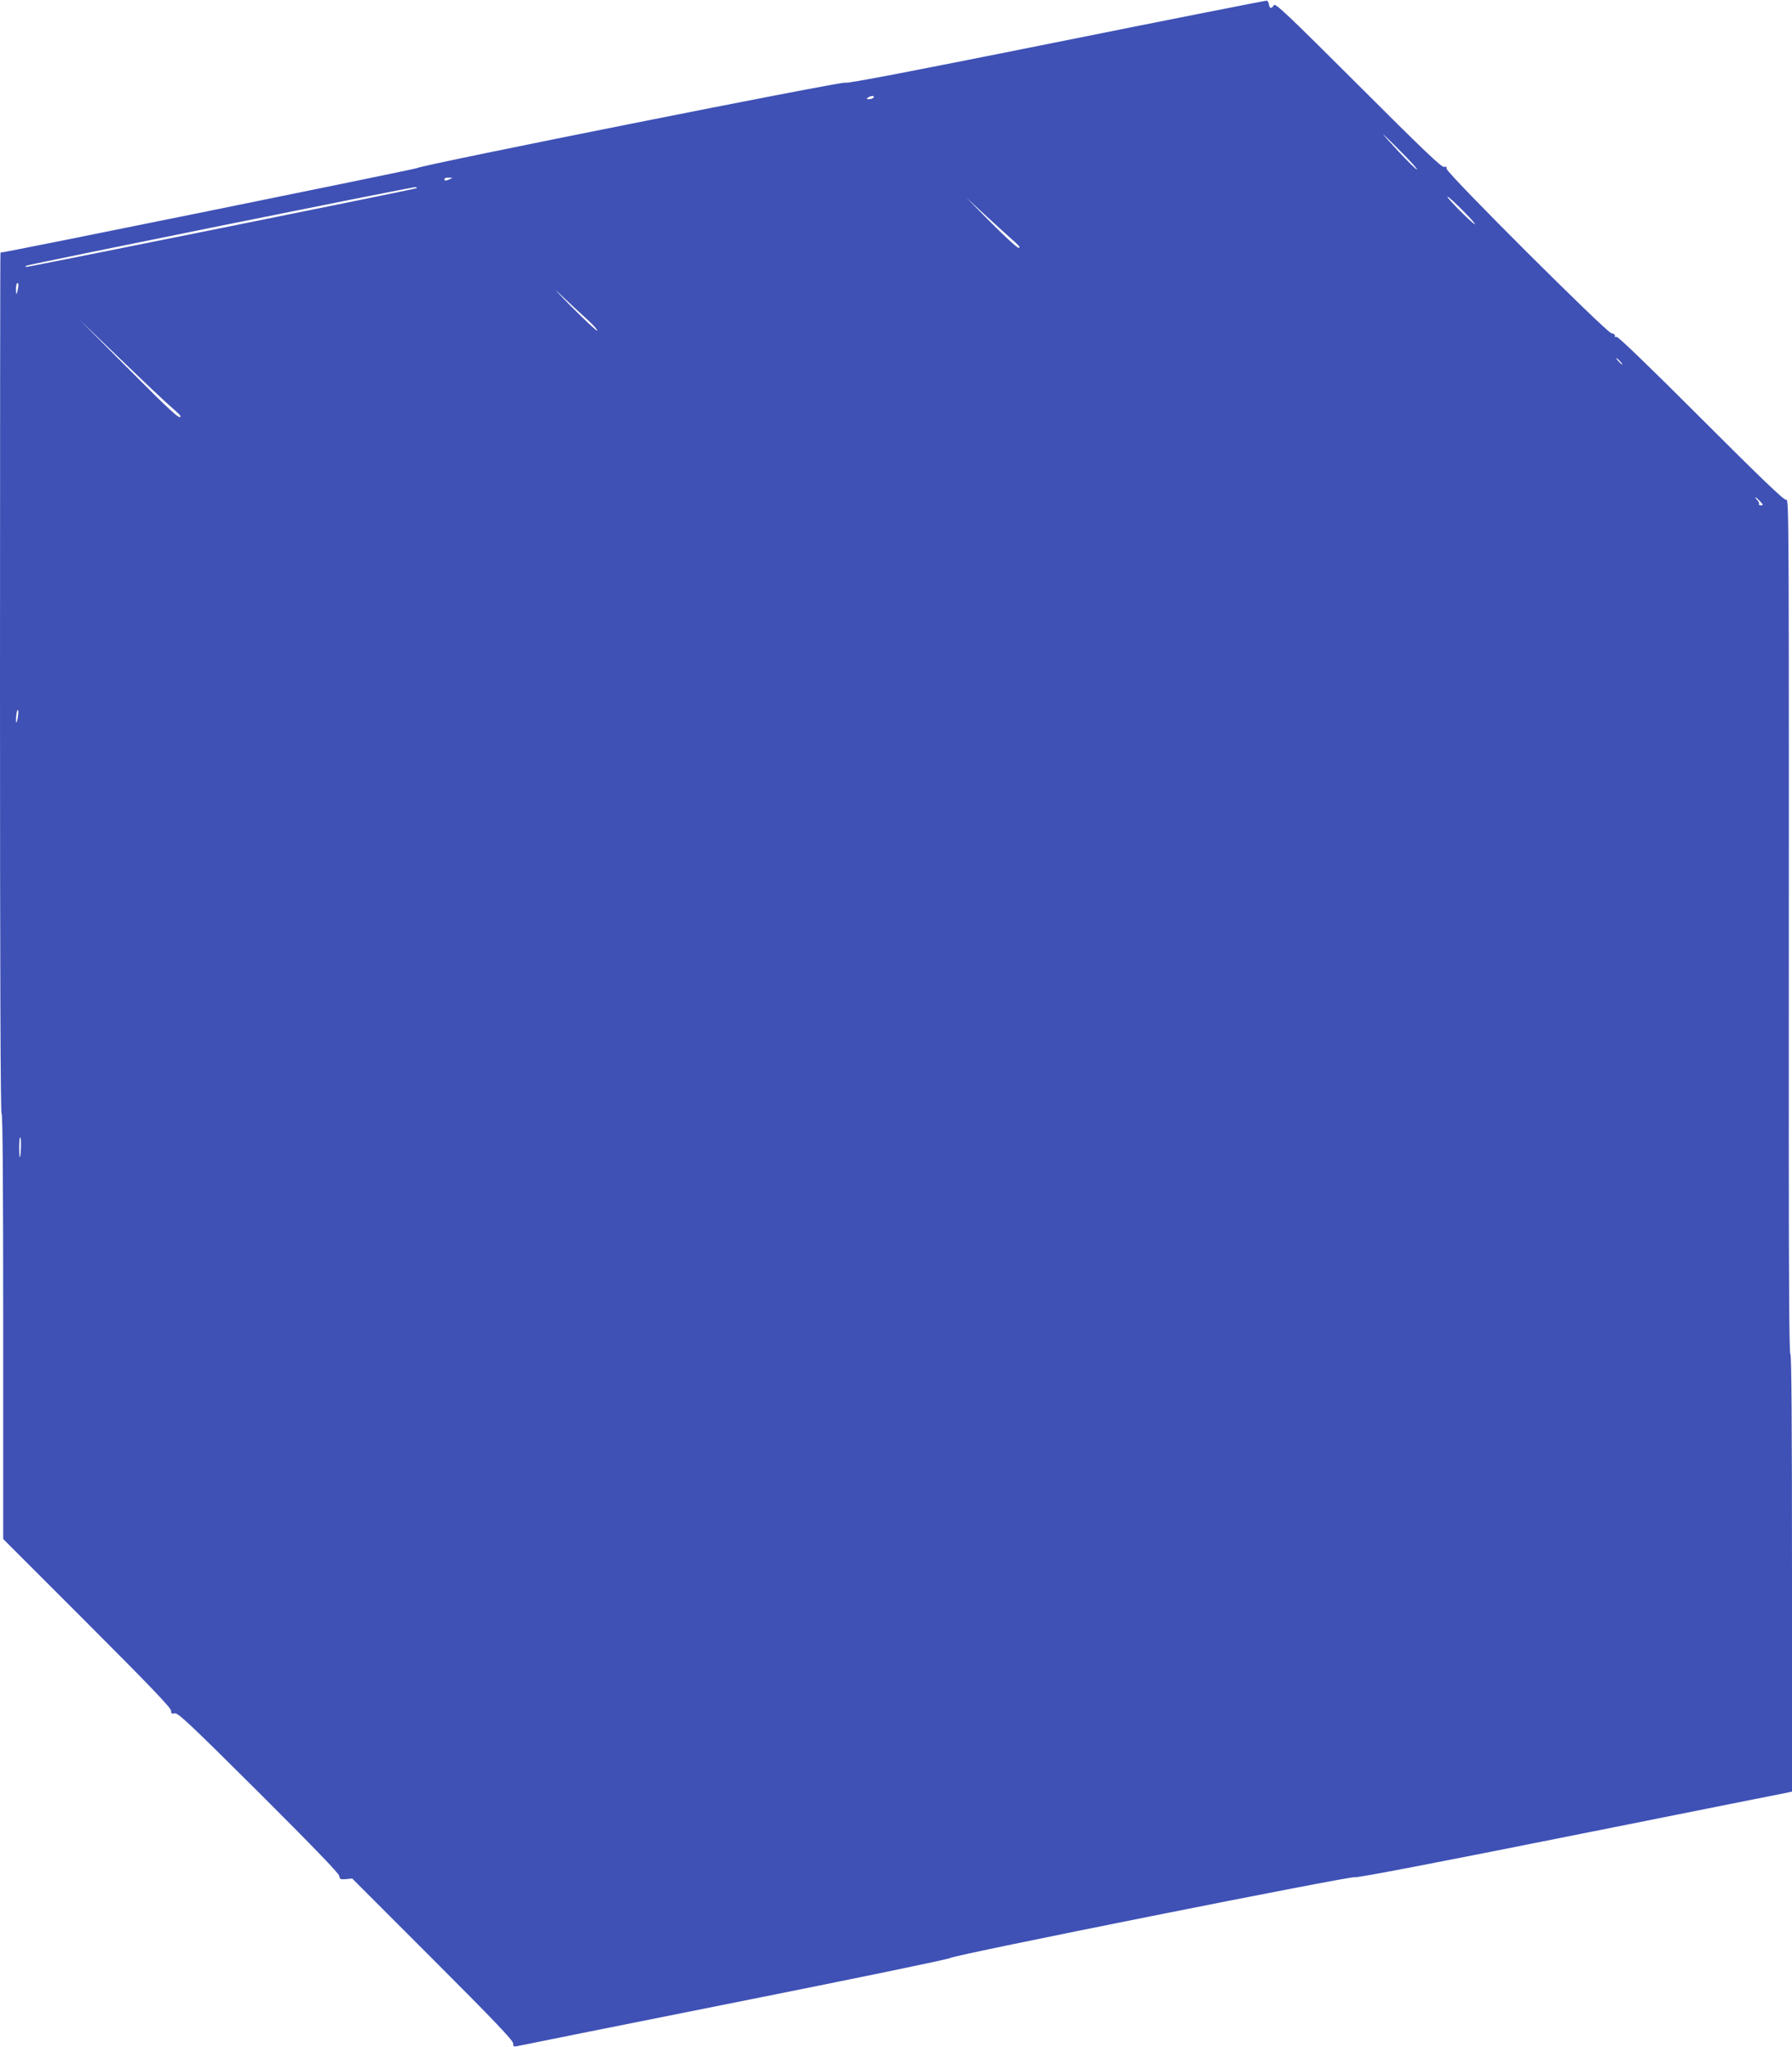 <?xml version="1.0" standalone="no"?>
<!DOCTYPE svg PUBLIC "-//W3C//DTD SVG 20010904//EN"
 "http://www.w3.org/TR/2001/REC-SVG-20010904/DTD/svg10.dtd">
<svg version="1.0" xmlns="http://www.w3.org/2000/svg"
 width="1121pt" height="1280pt" viewBox="0 0 1121 1280"
 preserveAspectRatio="xMidYMid meet">
<g transform="translate(0,1280) scale(0.1,-0.1)"
fill="#3f51b5" stroke="none">
<path d="M6605 12535 c-881 -177 -1312 -260 -1317 -252 -7 12 -2669 -518
-2678 -534 -5 -6 -2579 -529 -2607 -529 -2 0 -3 -1210 -3 -2689 0 -1783 3
-2692 10 -2696 7 -4 10 -459 10 -1333 l0 -1327 525 -525 c385 -385 525 -531
525 -548 0 -18 4 -21 23 -17 19 5 94 -65 524 -493 333 -332 502 -507 505 -523
3 -21 7 -24 42 -21 l39 4 504 -504 c380 -380 503 -509 503 -527 0 -19 4 -22
23 -18 12 3 625 126 1362 273 737 147 1345 272 1350 279 14 17 2516 516 2530
505 8 -6 504 89 1373 263 l1362 272 0 1367 c0 927 -3 1368 -10 1368 -7 0 -10
429 -10 1333 1 4027 2 4016 -17 4011 -13 -3 -163 141 -532 510 -325 325 -519
512 -528 509 -8 -3 -13 0 -11 7 2 7 -8 14 -22 16 -32 6 -1030 1000 -1030 1028
0 13 -5 16 -17 12 -13 -5 -141 117 -535 511 -443 442 -520 515 -529 501 -14
-24 -27 -23 -31 4 -2 12 -7 22 -13 24 -5 1 -599 -116 -1320 -261z m-1140 -345
c-3 -5 -16 -10 -28 -10 -18 0 -19 2 -7 10 20 13 43 13 35 0z m3300 -340 c60
-60 105 -110 99 -110 -6 0 -57 50 -113 110 -56 61 -101 110 -99 110 2 0 53
-49 113 -110z m-5950 -170 c-27 -12 -35 -12 -35 0 0 6 12 10 28 9 24 0 25 -1
7 -9z m-209 -57 c-5 -5 -2424 -493 -2445 -493 -2 0 -1 3 3 8 7 7 2392 489
2430 491 11 1 16 -2 12 -6z m6549 -144 c50 -50 81 -87 70 -81 -26 14 -182 172
-170 172 6 0 51 -41 100 -91z m-2807 -192 c29 -26 37 -37 24 -37 -9 0 -87 71
-172 157 l-155 157 130 -120 c72 -66 149 -136 173 -157z m-2669 -490 c35 -32
60 -61 57 -65 -4 -3 -80 68 -169 158 -90 92 -116 120 -57 64 58 -55 134 -126
169 -157z m-3566 201 c-8 -46 -13 -48 -13 -5 0 21 4 37 10 37 5 0 7 -14 3 -32z
m964 -749 c28 -24 52 -47 52 -51 3 -29 -60 28 -329 299 l-305 306 265 -255
c146 -141 288 -275 317 -299z m9058 291 c10 -11 16 -20 13 -20 -3 0 -13 9 -23
20 -10 11 -16 20 -13 20 3 0 13 -9 23 -20z m875 -875 c21 -22 22 -25 5 -25
-10 0 -15 3 -12 7 4 3 0 15 -10 25 -25 28 -10 22 17 -7z m-10897 -1342 c-8
-53 -15 -56 -12 -5 2 23 6 42 10 42 4 0 5 -17 2 -37z m18 -2701 c-4 -80 -11
-79 -11 3 0 38 3 65 7 62 4 -4 5 -33 4 -65z"/>
</g>
</svg>
